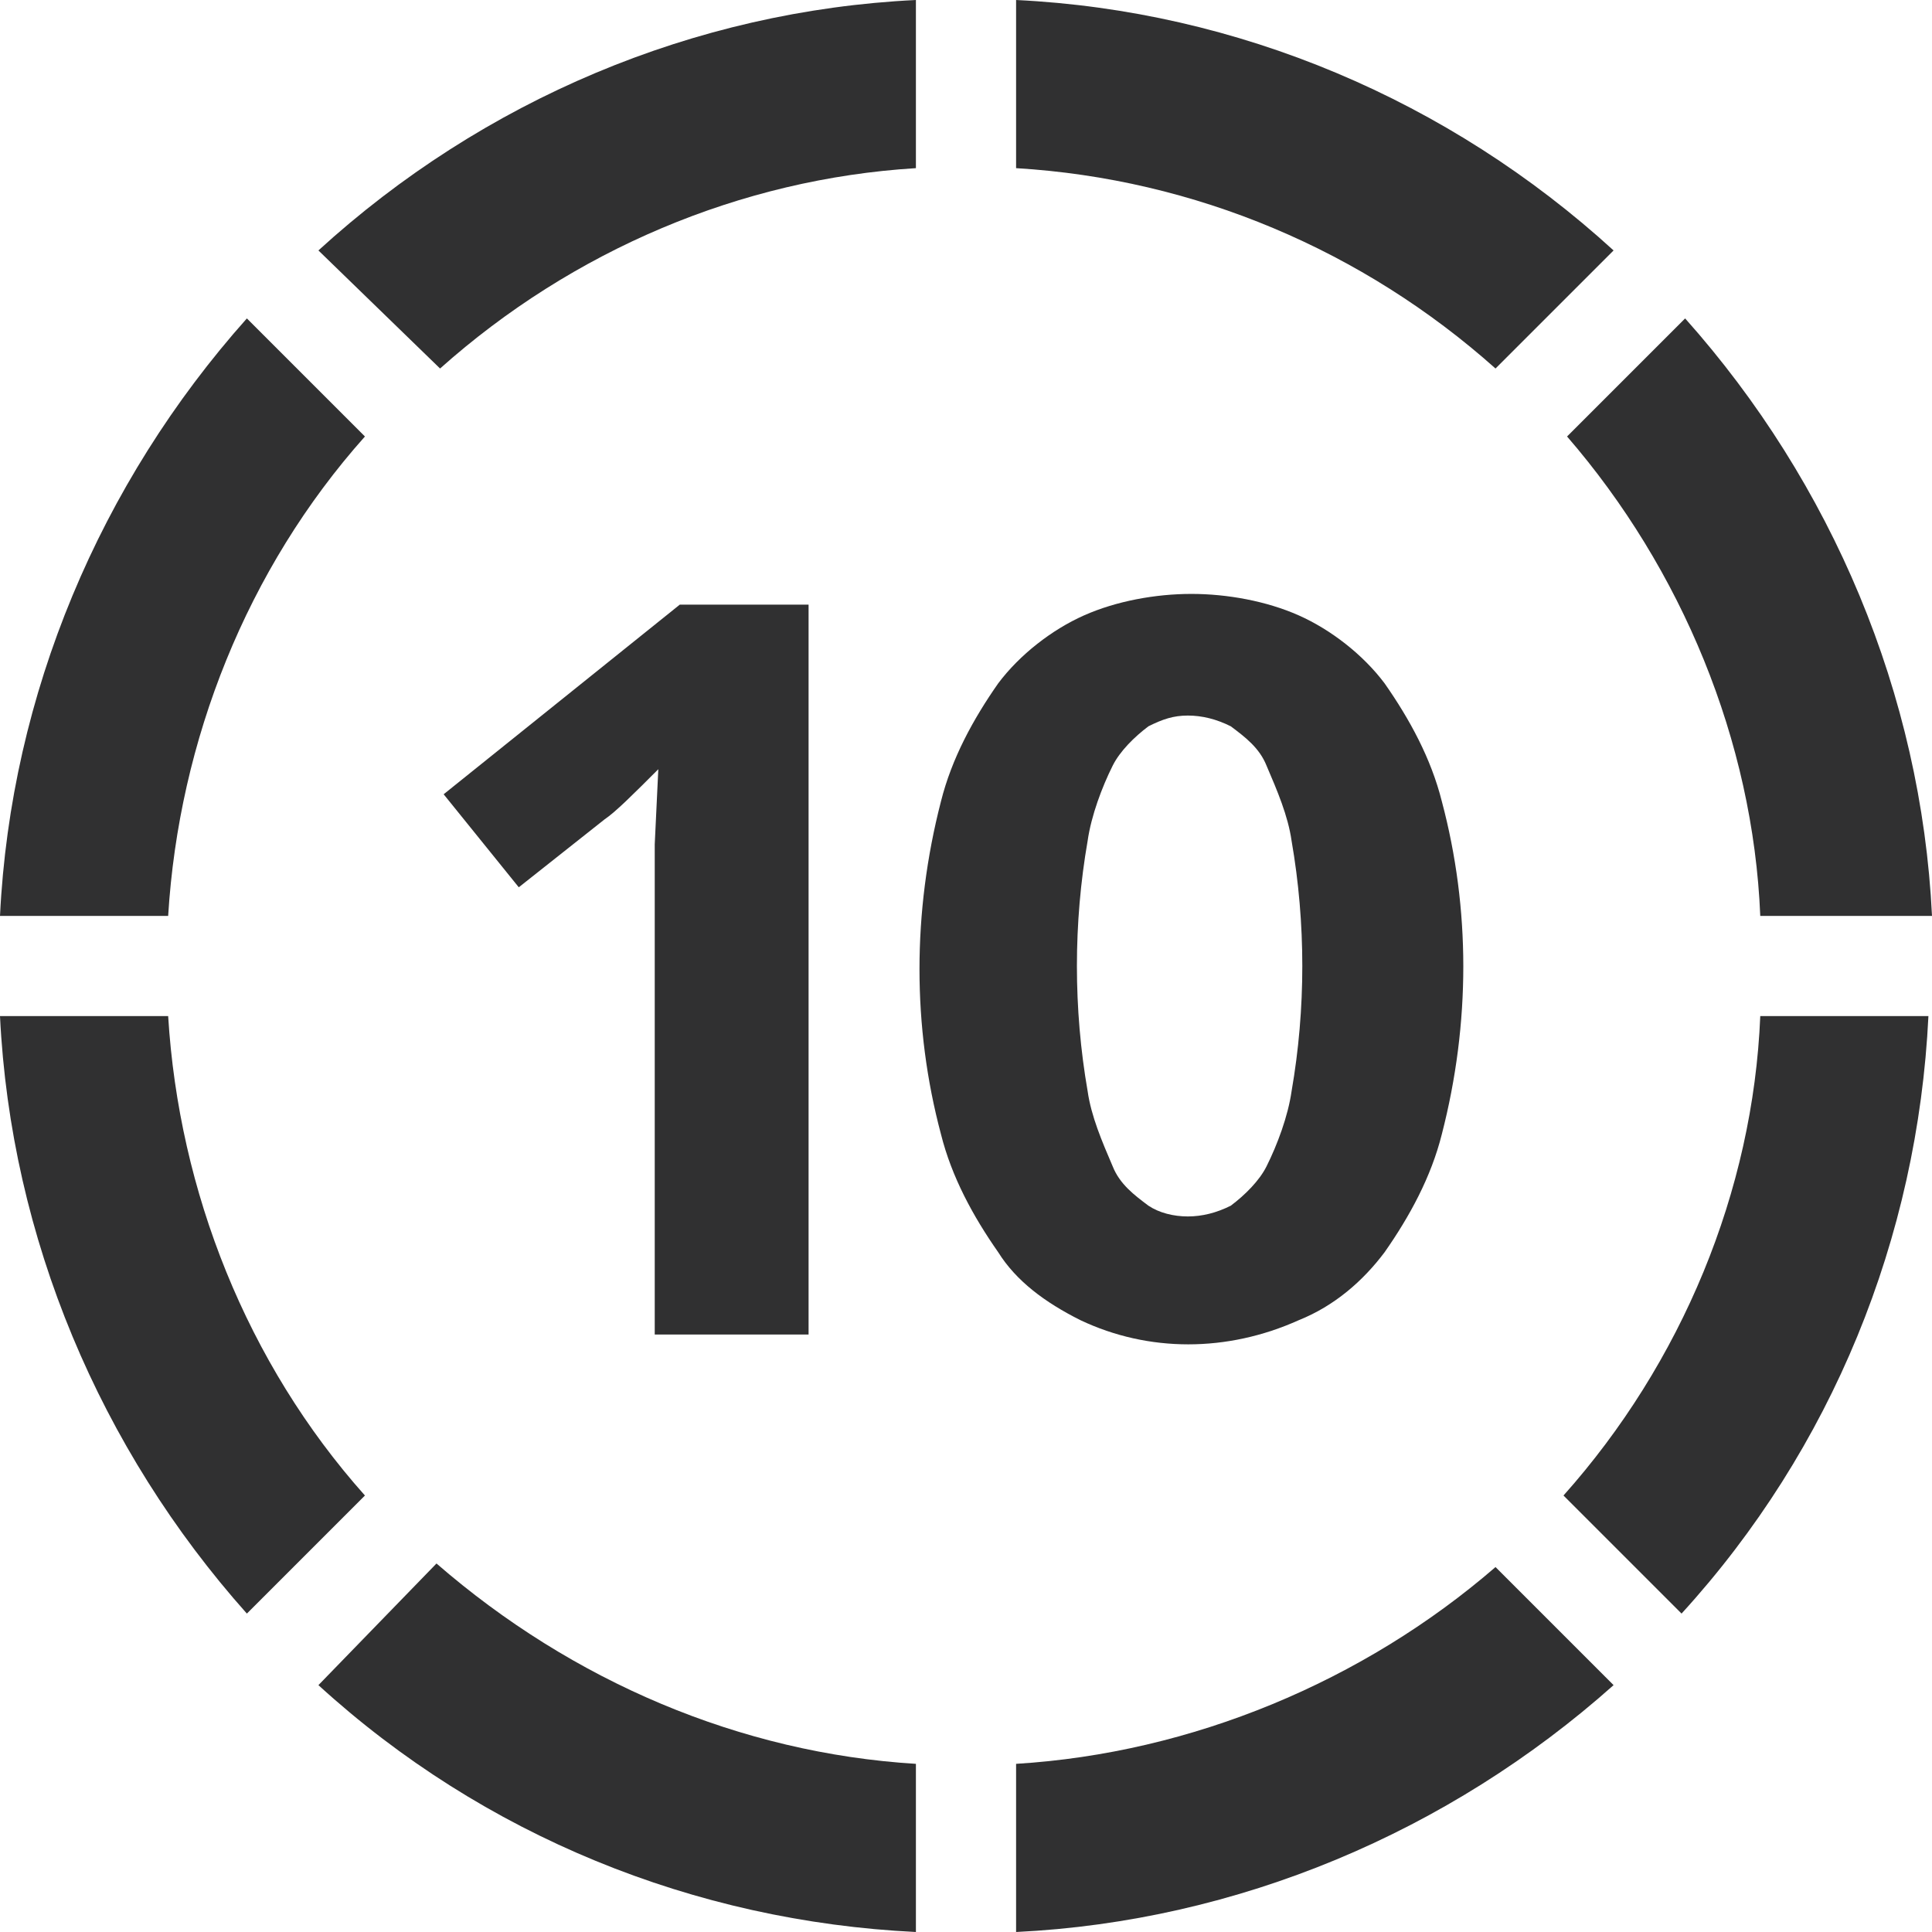 <?xml version="1.0" encoding="utf-8"?>
<!-- Generator: Adobe Illustrator 24.1.2, SVG Export Plug-In . SVG Version: 6.00 Build 0)  -->
<svg version="1.1" id="Ebene_1" xmlns="http://www.w3.org/2000/svg" xmlns:xlink="http://www.w3.org/1999/xlink" x="0px" y="0px"
	 viewBox="0 0 54 54" style="enable-background:new 0 0 54 54;" xml:space="preserve">
<style type="text/css">
	.st0{fill:#303031;}
	.st1{fill:none;}
</style>
<g id="Ebene_1_1_">
	<path id="Pfad_134" class="st0" d="M10.2,12.2L6.9,8.9C2.8,13.5,0.3,19.4,0,25.6h4.7C5,20.7,6.9,15.9,10.2,12.2z"/>
	<path id="Pfad_135" class="st0" d="M25.6,4.7V0C19.4,0.3,13.5,2.8,8.9,7l3.4,3.3C16,7,20.7,5,25.6,4.7z"/>
	<path id="Pfad_136" class="st0" d="M45.1,7c-4.6-4.2-10.5-6.7-16.7-7v4.7c5,0.3,9.7,2.3,13.4,5.6L45.1,7z"/>
	<path id="Pfad_137" class="st0" d="M4.7,28.4H0c0.3,6.2,2.8,12.1,6.9,16.7l3.3-3.3C6.9,38.1,5,33.3,4.7,28.4z"/>
	<path id="Pfad_138" class="st0" d="M43.7,41.8l3.3,3.3c4.2-4.6,6.6-10.5,6.9-16.7h-4.7C49,33.3,47,38.1,43.7,41.8z"/>
	<path id="Pfad_139" class="st0" d="M49.2,25.6H54c-0.3-6.2-2.8-12.1-6.9-16.7l-3.3,3.3C47,15.9,49,20.7,49.2,25.6z"/>
	<path id="Pfad_140" class="st0" d="M8.9,47.1c4.6,4.2,10.5,6.6,16.7,6.9v-4.7C20.7,49,16,47,12.2,43.7L8.9,47.1z"/>
	<path id="Pfad_141" class="st0" d="M28.4,49.3V54c6.2-0.3,12.1-2.8,16.7-6.9l-3.3-3.3C38.1,47,33.3,49,28.4,49.3z"/>
	<path id="Pfad_143" class="st0" d="M30.2,36.9c1.9,0.9,4.1,0.9,6.1,0c1-0.4,1.8-1.1,2.4-1.9c0.7-1,1.3-2.1,1.6-3.3
		c0.8-3.1,0.8-6.3,0-9.3c-0.3-1.2-0.9-2.3-1.6-3.3c-0.6-0.8-1.5-1.5-2.4-1.9s-2-0.6-3-0.6s-2.1,0.2-3,0.6s-1.8,1.1-2.4,1.9
		c-0.7,1-1.3,2.1-1.6,3.3c-0.8,3.1-0.8,6.3,0,9.3c0.3,1.2,0.9,2.3,1.6,3.3C28.4,35.8,29.2,36.4,30.2,36.9z M30.4,23.5
		c0.1-0.7,0.4-1.5,0.7-2.1c0.2-0.4,0.6-0.8,1-1.1c0.4-0.2,0.7-0.3,1.1-0.3c0.4,0,0.8,0.1,1.2,0.3c0.4,0.3,0.8,0.6,1,1.1
		c0.3,0.7,0.6,1.4,0.7,2.1c0.4,2.3,0.4,4.7,0,7c-0.1,0.7-0.4,1.5-0.7,2.1c-0.2,0.4-0.6,0.8-1,1.1C34,33.9,33.6,34,33.2,34
		c-0.4,0-0.8-0.1-1.1-0.3c-0.4-0.3-0.8-0.6-1-1.1c-0.3-0.7-0.6-1.4-0.7-2.1C30,28.2,30,25.8,30.4,23.5z"/>
	<rect x="58.5" y="16.8" class="st1" width="16.9" height="30"/>
	<g>
		<path class="st0" d="M22.6,37.3h-4.3V25.5v-1.9l0.1-2.1c-0.7,0.7-1.2,1.2-1.5,1.4l-2.4,1.9l-2.1-2.6l6.6-5.3h3.6V37.3z"/>
	</g>
</g>
<g id="Ebene_2_1_">
</g>
</svg>
